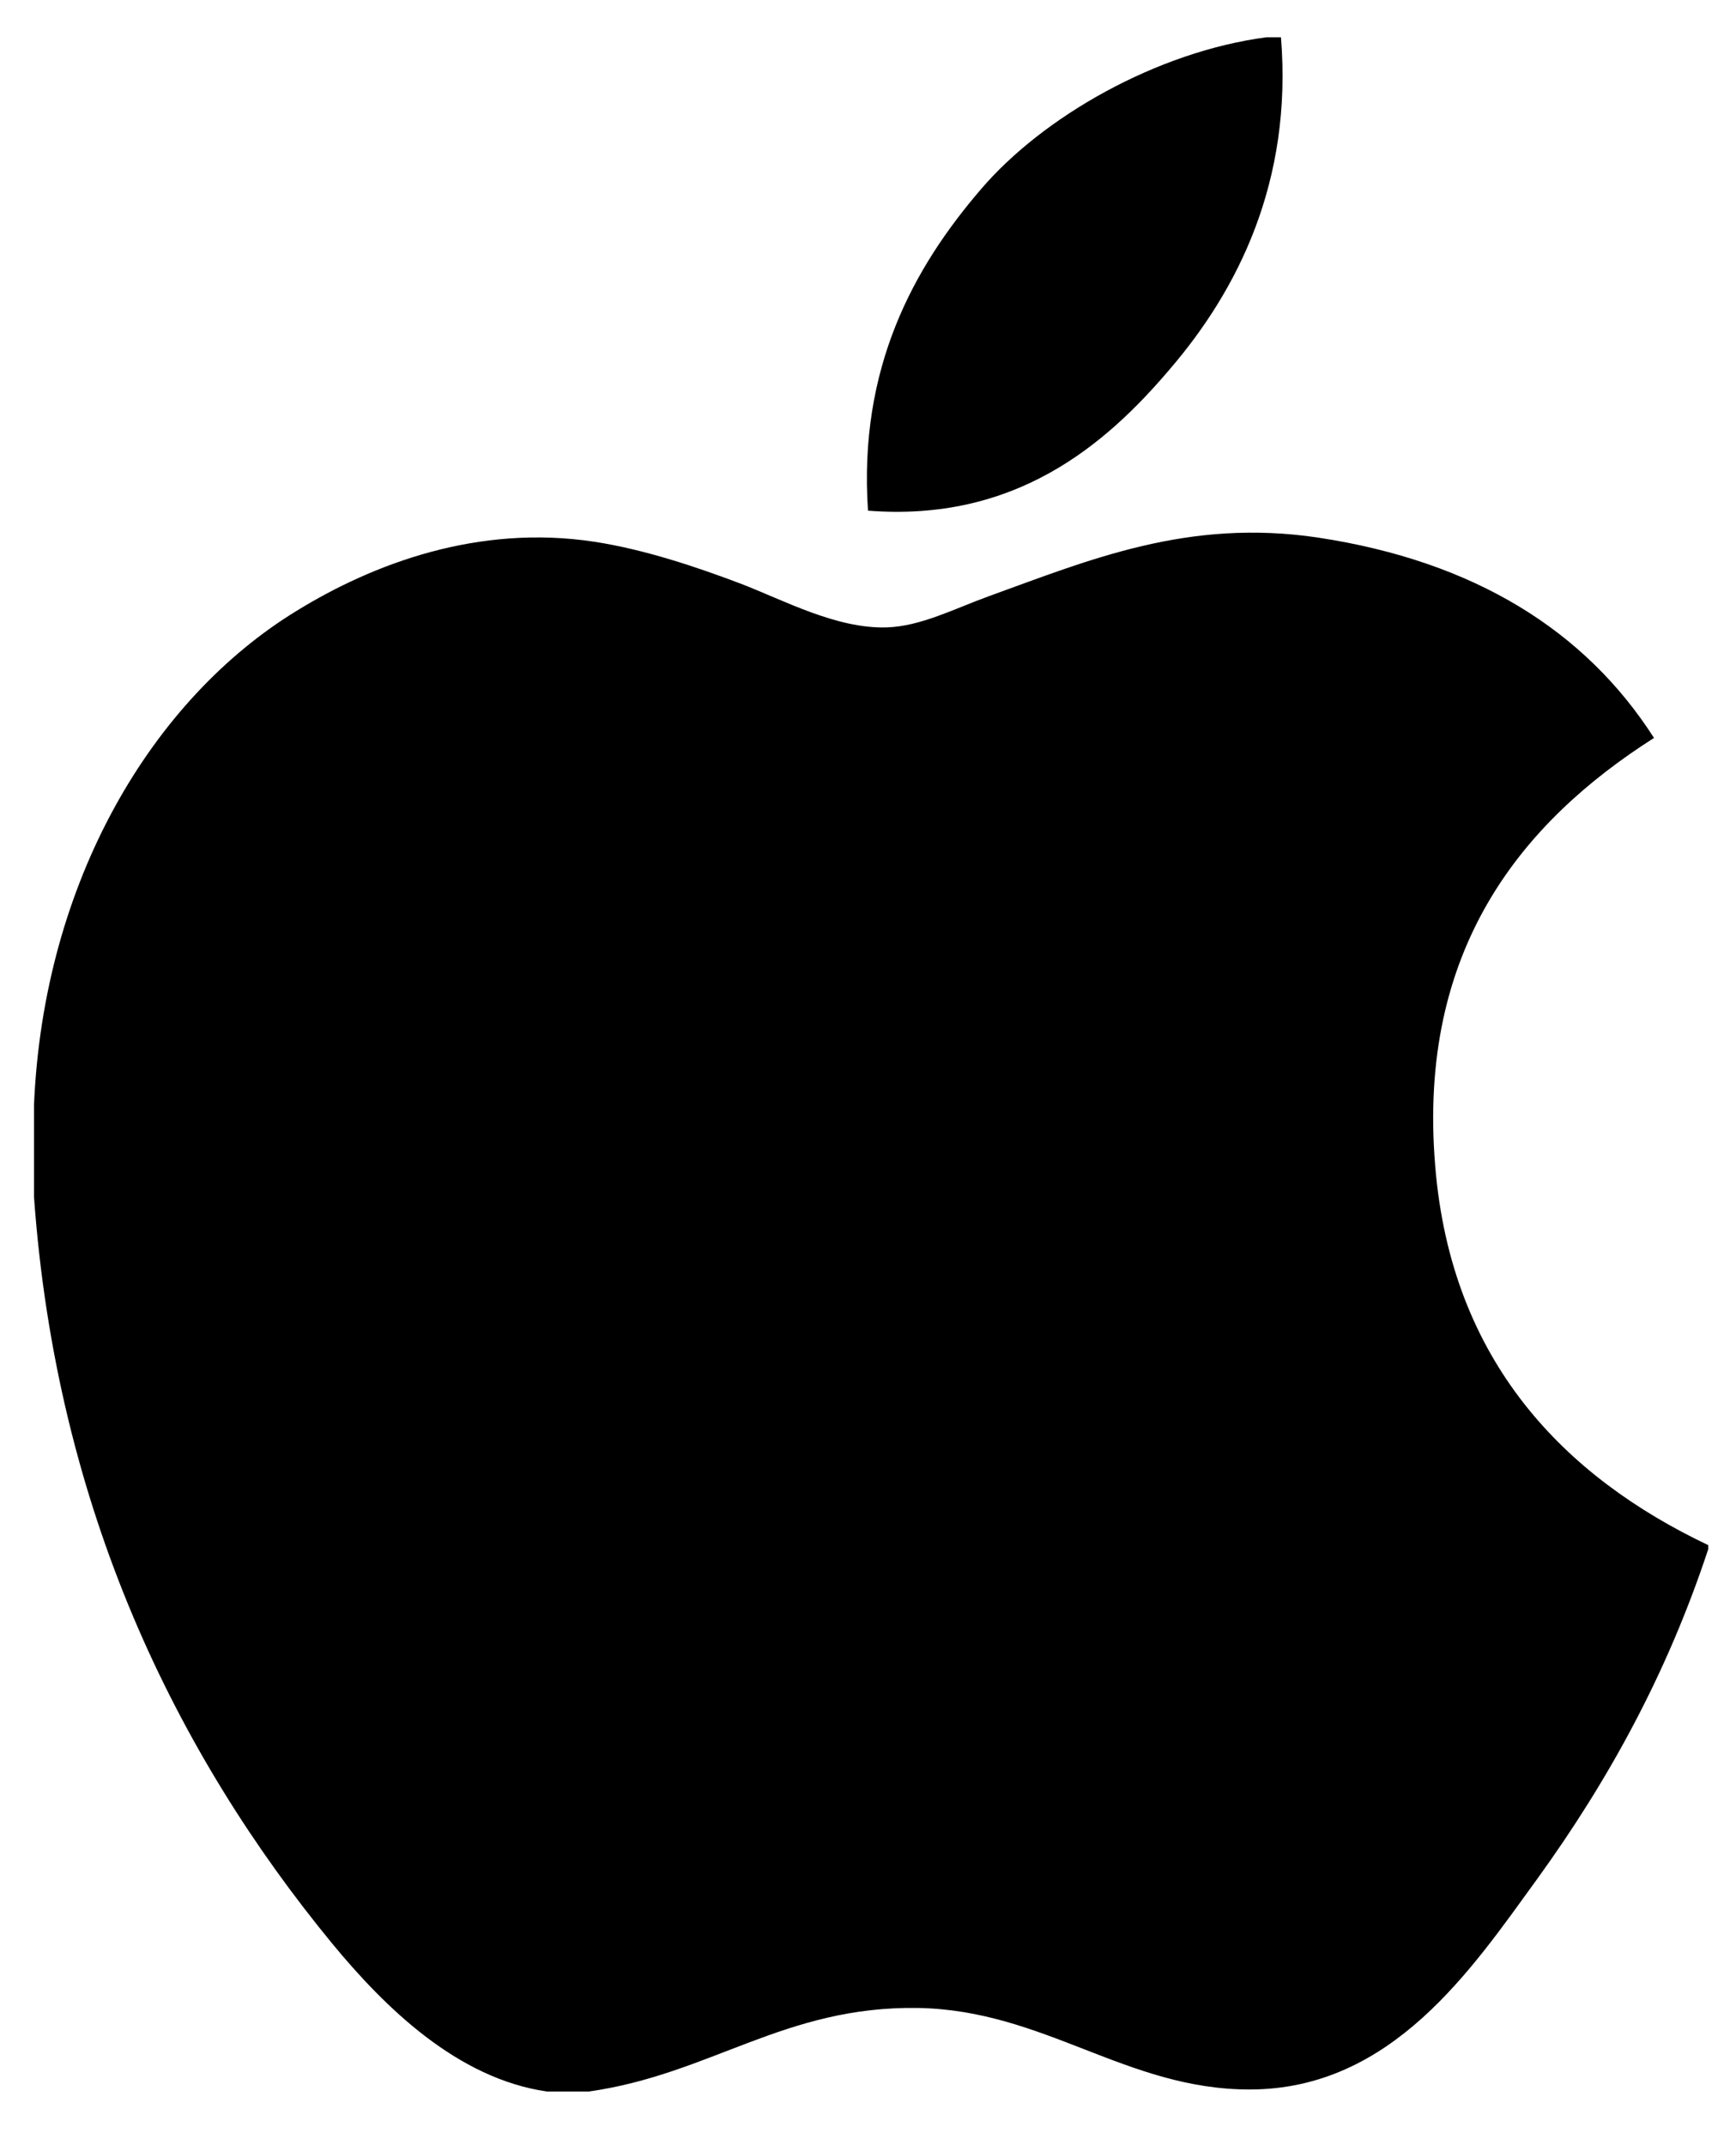 <svg width="17" height="21" viewBox="0 0 17 21" fill="none" xmlns="http://www.w3.org/2000/svg">
<path d="M12.401 0.365C12.447 0.365 12.494 0.365 12.544 0.365C12.659 1.783 12.117 2.843 11.459 3.61C10.814 4.372 9.93 5.111 8.5 4.999C8.405 3.601 8.947 2.62 9.604 1.855C10.213 1.141 11.33 0.506 12.401 0.365Z" fill="black"/>
<path d="M16.728 15.126C16.728 15.14 16.728 15.153 16.728 15.166C16.326 16.383 15.753 17.426 15.054 18.393C14.415 19.272 13.633 20.455 12.236 20.455C11.029 20.455 10.227 19.678 8.99 19.657C7.681 19.636 6.961 20.306 5.765 20.475C5.628 20.475 5.491 20.475 5.357 20.475C4.478 20.348 3.769 19.652 3.252 19.025C1.729 17.172 0.552 14.779 0.333 11.717C0.333 11.416 0.333 11.117 0.333 10.817C0.426 8.625 1.491 6.843 2.906 5.979C3.653 5.52 4.68 5.129 5.824 5.304C6.314 5.38 6.815 5.548 7.254 5.714C7.669 5.873 8.19 6.157 8.682 6.142C9.016 6.132 9.348 5.958 9.685 5.836C10.67 5.48 11.636 5.072 12.909 5.263C14.44 5.495 15.526 6.175 16.197 7.224C14.903 8.048 13.879 9.289 14.054 11.409C14.209 13.335 15.329 14.462 16.728 15.126Z" fill="black"/>
</svg>
